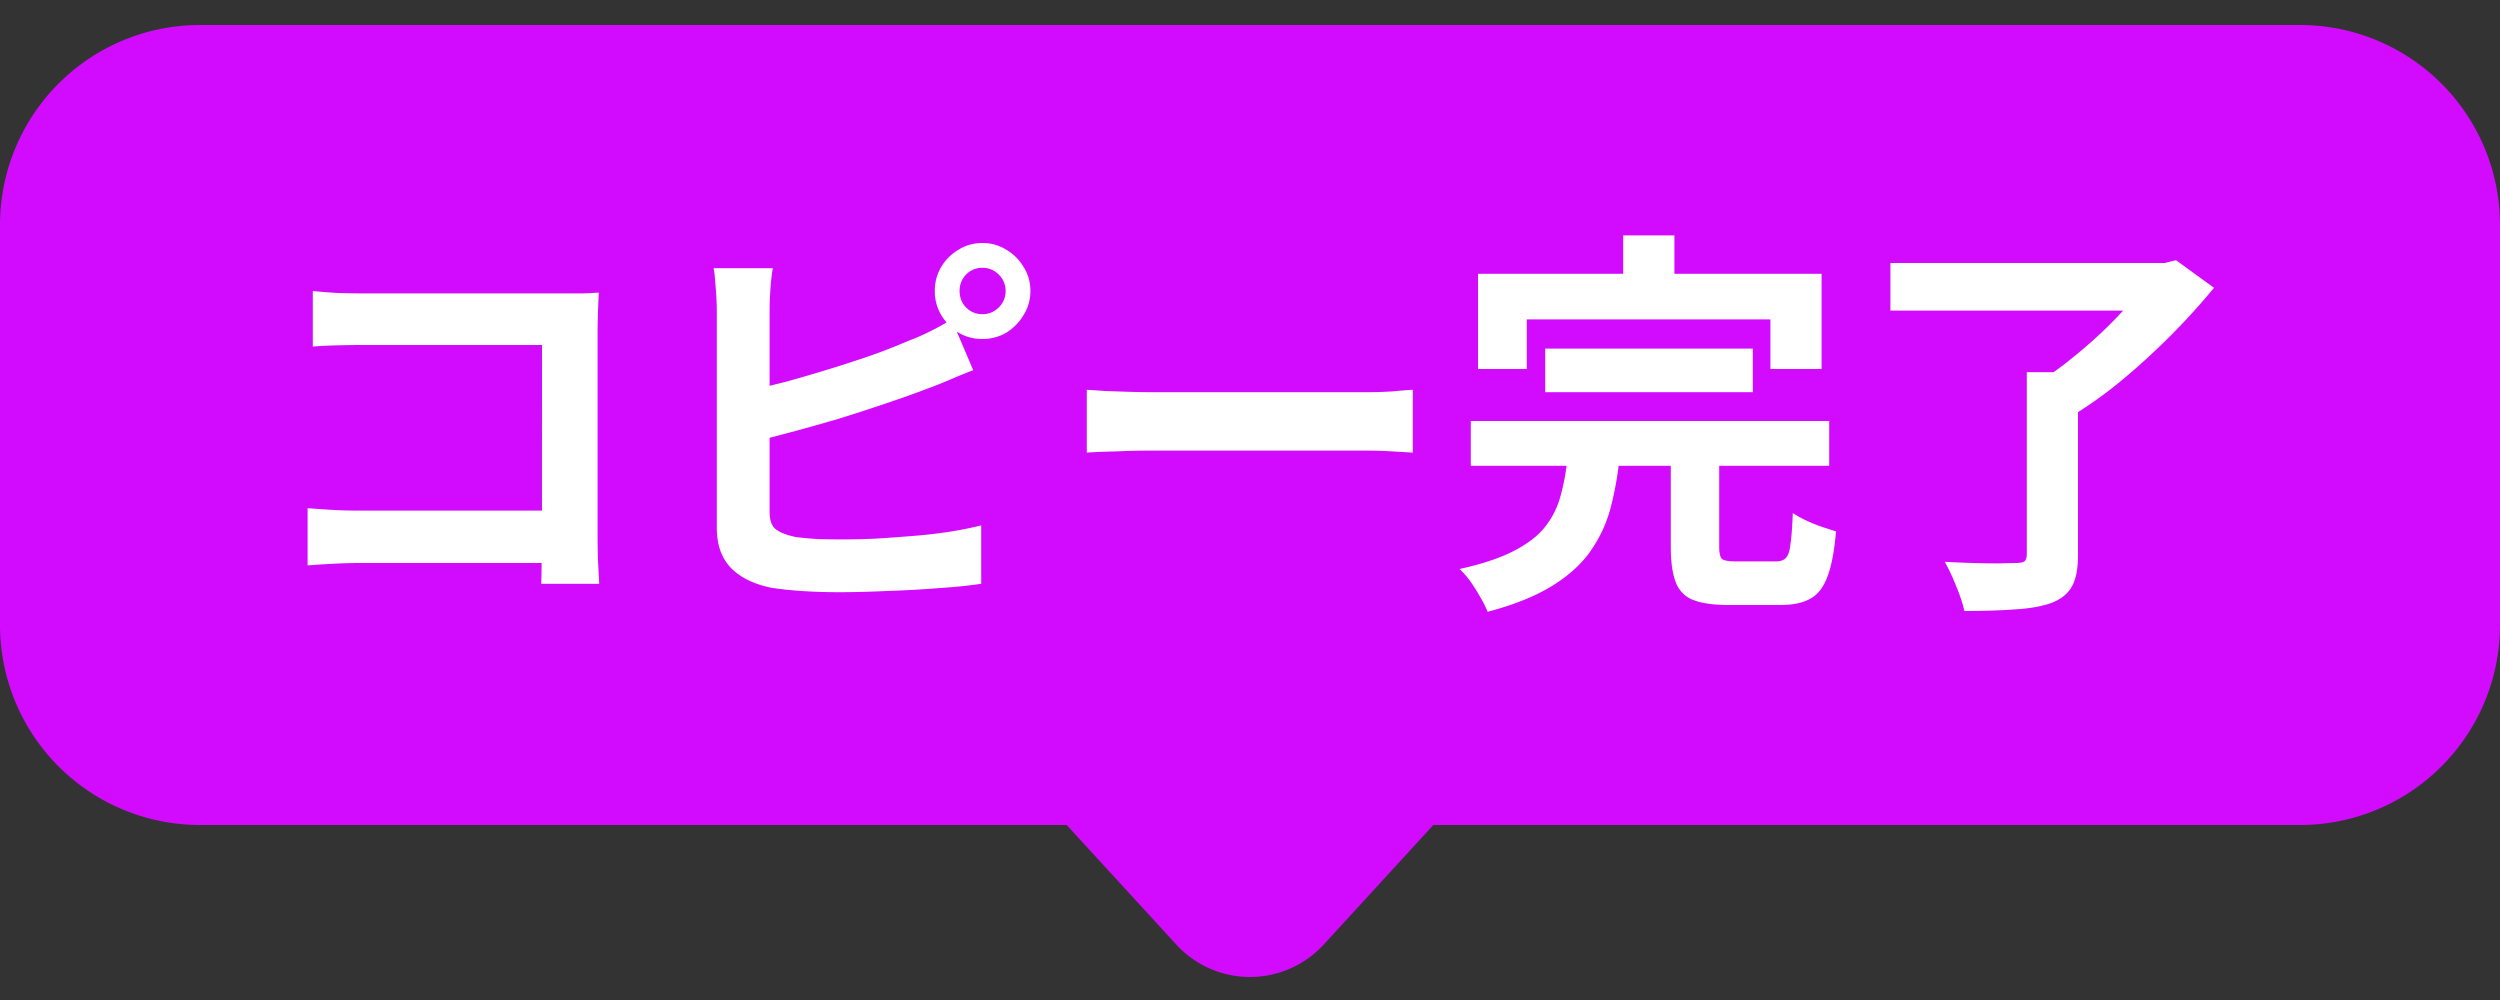 <svg xmlns="http://www.w3.org/2000/svg" width="100" height="40" fill="none"><rect width="100%" height="100%" fill="#333333" stroke="none"/><path fill="#D20BFF" d="M92 1a8 8 0 0 1 8 8v16a8 8 0 0 1-8 8H57.333l-4.385 4.783a4 4 0 0 1-5.896 0L42.667 33H8a8 8 0 0 1-8-8V9a8 8 0 0 1 8-8z"/><path fill="#fff" d="M12.512 11.64q.448.048 1.008.08.56.015.96.016h8.832a18 18 0 0 0 .64-.032 34 34 0 0 0-.048 1.472v8.288q0 .416.016.976.032.56.048.912h-2.32q.015-.352.016-.768.015-.432.016-.864V13.8h-7.184q-.512 0-1.088.016-.56.016-.896.048zm-.208 8.688q.416.032.928.064.529.032 1.072.032h8.64v2.096h-8.576q-.465 0-1.072.032a40 40 0 0 0-.992.064zm26.08-8.688q0 .384.256.656.272.272.656.272t.656-.272a.9.9 0 0 0 .272-.656.9.9 0 0 0-.272-.656.9.9 0 0 0-.656-.272.9.9 0 0 0-.656.272.92.92 0 0 0-.256.656m-.992 0q0-.528.256-.96.255-.432.688-.688.432-.272.96-.272t.96.272q.432.256.688.688.272.432.272.96t-.272.96q-.255.432-.688.704-.432.255-.96.256-.528 0-.96-.256a2.1 2.1 0 0 1-.688-.704 1.85 1.85 0 0 1-.256-.96m-6.48-.912a8 8 0 0 0-.096.848q-.032.48-.032.816v8.08q0 .512.256.704.255.192.784.304.368.048.848.08a30 30 0 0 0 2.384-.016q.768-.049 1.536-.112a19 19 0 0 0 1.472-.176 14 14 0 0 0 1.184-.24v2.336q-.752.112-1.744.176-.992.08-2.032.112-1.024.048-1.92.048-.785 0-1.488-.048a14 14 0 0 1-1.2-.128q-1.04-.208-1.616-.784-.576-.592-.576-1.616v-8.72q0-.175-.016-.48-.016-.304-.048-.624-.015-.32-.064-.56zm-1.056 4.912a35 35 0 0 0 1.632-.384q.864-.24 1.744-.512a51 51 0 0 0 1.664-.544 24 24 0 0 0 1.424-.56q.431-.16.848-.368.432-.208.896-.496l.864 2.032q-.465.175-.976.4-.496.208-.896.352-.705.271-1.616.576a78 78 0 0 1-1.872.608q-.975.288-1.936.544-.945.256-1.76.448zm13.616-.048q.288.016.736.048l.928.032q.496.015.912.016h8.592q.56 0 1.056-.032.496-.048.816-.064v2.512l-.816-.048a18 18 0 0 0-1.056-.032h-8.592q-.688 0-1.408.032-.72.016-1.168.048zm18.336-1.648h8.304v1.744h-8.304zm-2.976 2.896h14.336v1.792H58.832zm3.872 1.44h2.08a13 13 0 0 1-.368 2.064 5.4 5.4 0 0 1-.816 1.728q-.544.767-1.536 1.376t-2.56 1.024a3.6 3.6 0 0 0-.288-.576 7 7 0 0 0-.4-.64 3.5 3.5 0 0 0-.432-.496q1.376-.304 2.192-.736.832-.432 1.248-.976.431-.56.608-1.248.192-.704.272-1.52m4.128-.32h1.936v3.904q0 .384.112.496.128.096.56.096h1.6q.256 0 .384-.128.144-.128.192-.544.065-.432.096-1.264.209.144.512.288t.624.256q.336.112.592.192-.096 1.152-.336 1.792-.24.656-.688.896-.432.255-1.2.256h-2.064q-.928 0-1.44-.208a1.2 1.2 0 0 1-.688-.72q-.192-.512-.192-1.376zm-1.904-8.544h2.048v2.912h-2.048zm-5.808 1.536h13.744v3.808h-2.048v-1.984h-9.744v1.984H59.12zm21.952 3.936h2.048V22.2q0 .816-.24 1.248-.24.448-.832.672-.592.208-1.456.256-.864.064-2.016.064a6 6 0 0 0-.336-1.008 8 8 0 0 0-.448-.96 39 39 0 0 0 2.176.064q.465-.016.64-.016.272 0 .368-.064.096-.08.096-.304zm-5.456-4.368h11.168v1.904H75.616zm10.448 0h.528l.448-.112 1.52 1.104a27 27 0 0 1-1.632 1.808 28 28 0 0 1-1.92 1.776 17 17 0 0 1-1.968 1.44 3.3 3.3 0 0 0-.384-.448q-.24-.255-.496-.496a4 4 0 0 0-.448-.416 13 13 0 0 0 1.264-.928 17.7 17.7 0 0 0 2.32-2.24q.48-.56.768-1.008z"/></svg>
